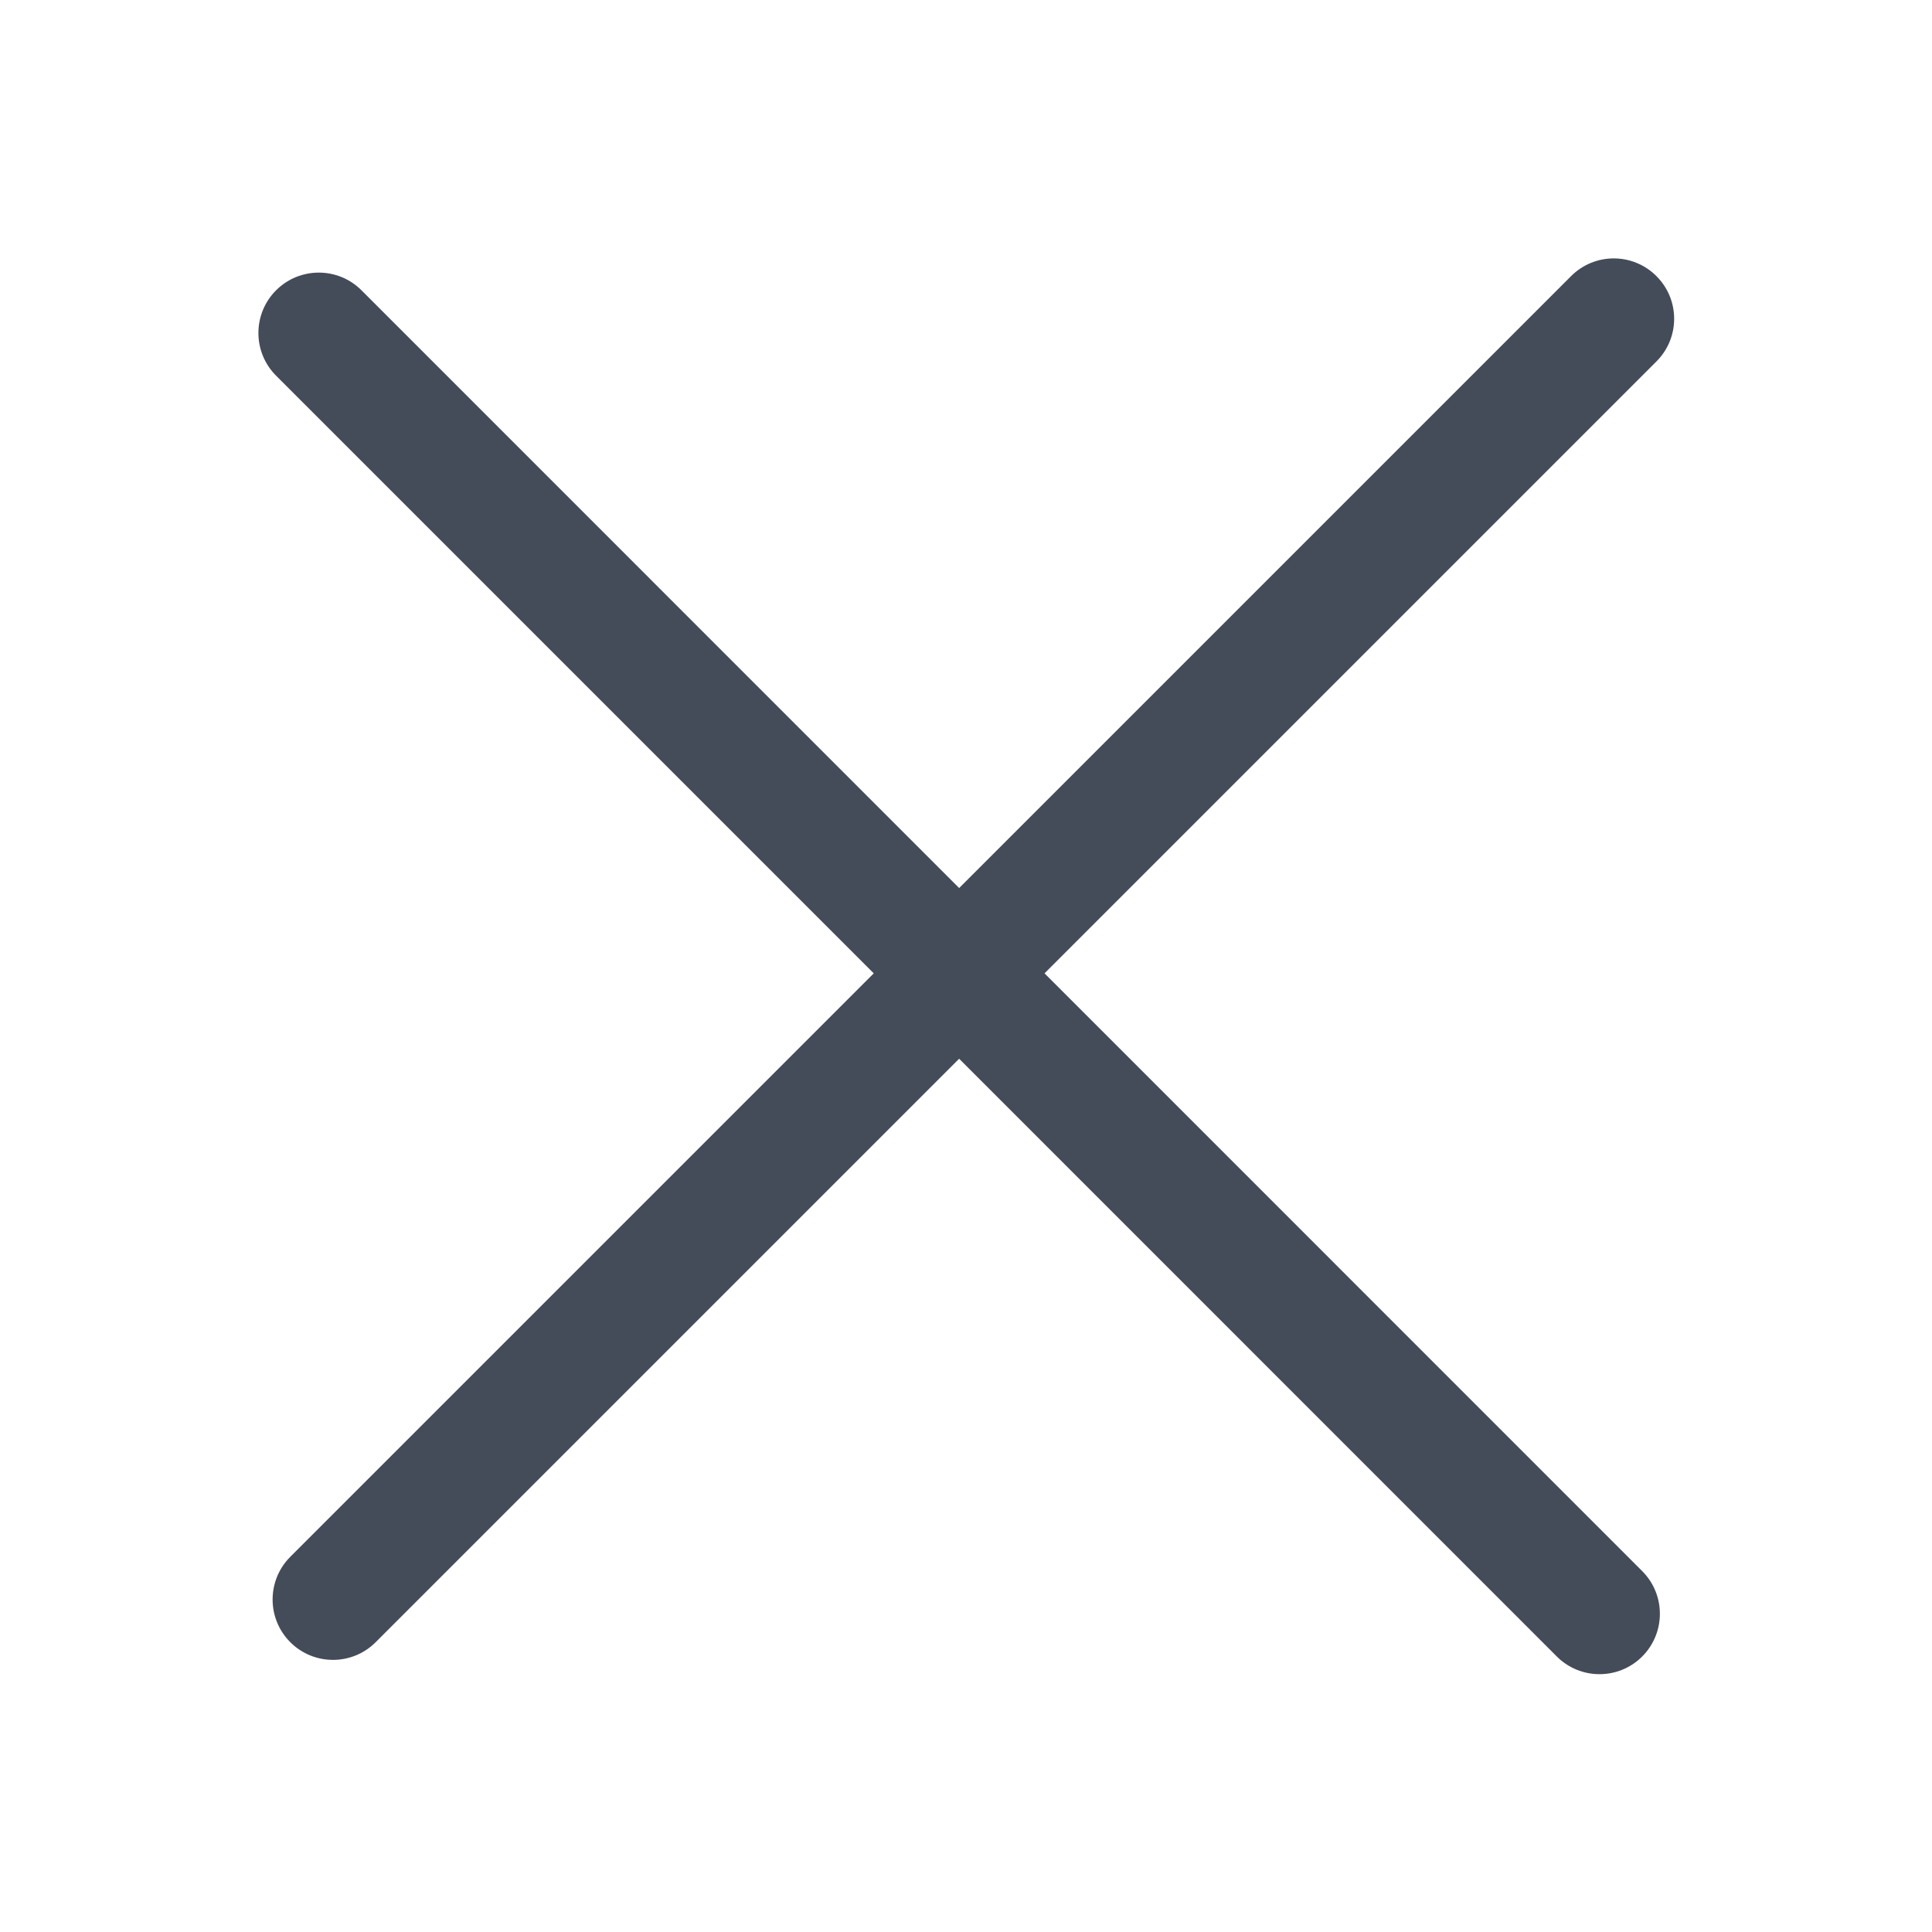 <svg width="20" height="20" viewBox="0 0 20 20" fill="none" xmlns="http://www.w3.org/2000/svg">
<rect width="20" height="20" fill="white"/>
<path fill-rule="evenodd" clip-rule="evenodd" d="M17.147 3.742C17.392 3.498 17.392 3.102 17.147 2.858C16.903 2.614 16.508 2.614 16.264 2.858L9.929 9.193L3.742 3.005C3.498 2.761 3.102 2.761 2.858 3.005C2.614 3.249 2.614 3.645 2.858 3.889L9.045 10.076L3.005 16.116C2.761 16.36 2.761 16.756 3.005 17C3.249 17.244 3.645 17.244 3.889 17L9.929 10.96L16.116 17.148C16.36 17.392 16.756 17.392 17 17.148C17.244 16.903 17.244 16.508 17 16.264L10.813 10.076L17.147 3.742Z" fill="#444C59"/>
</svg>
